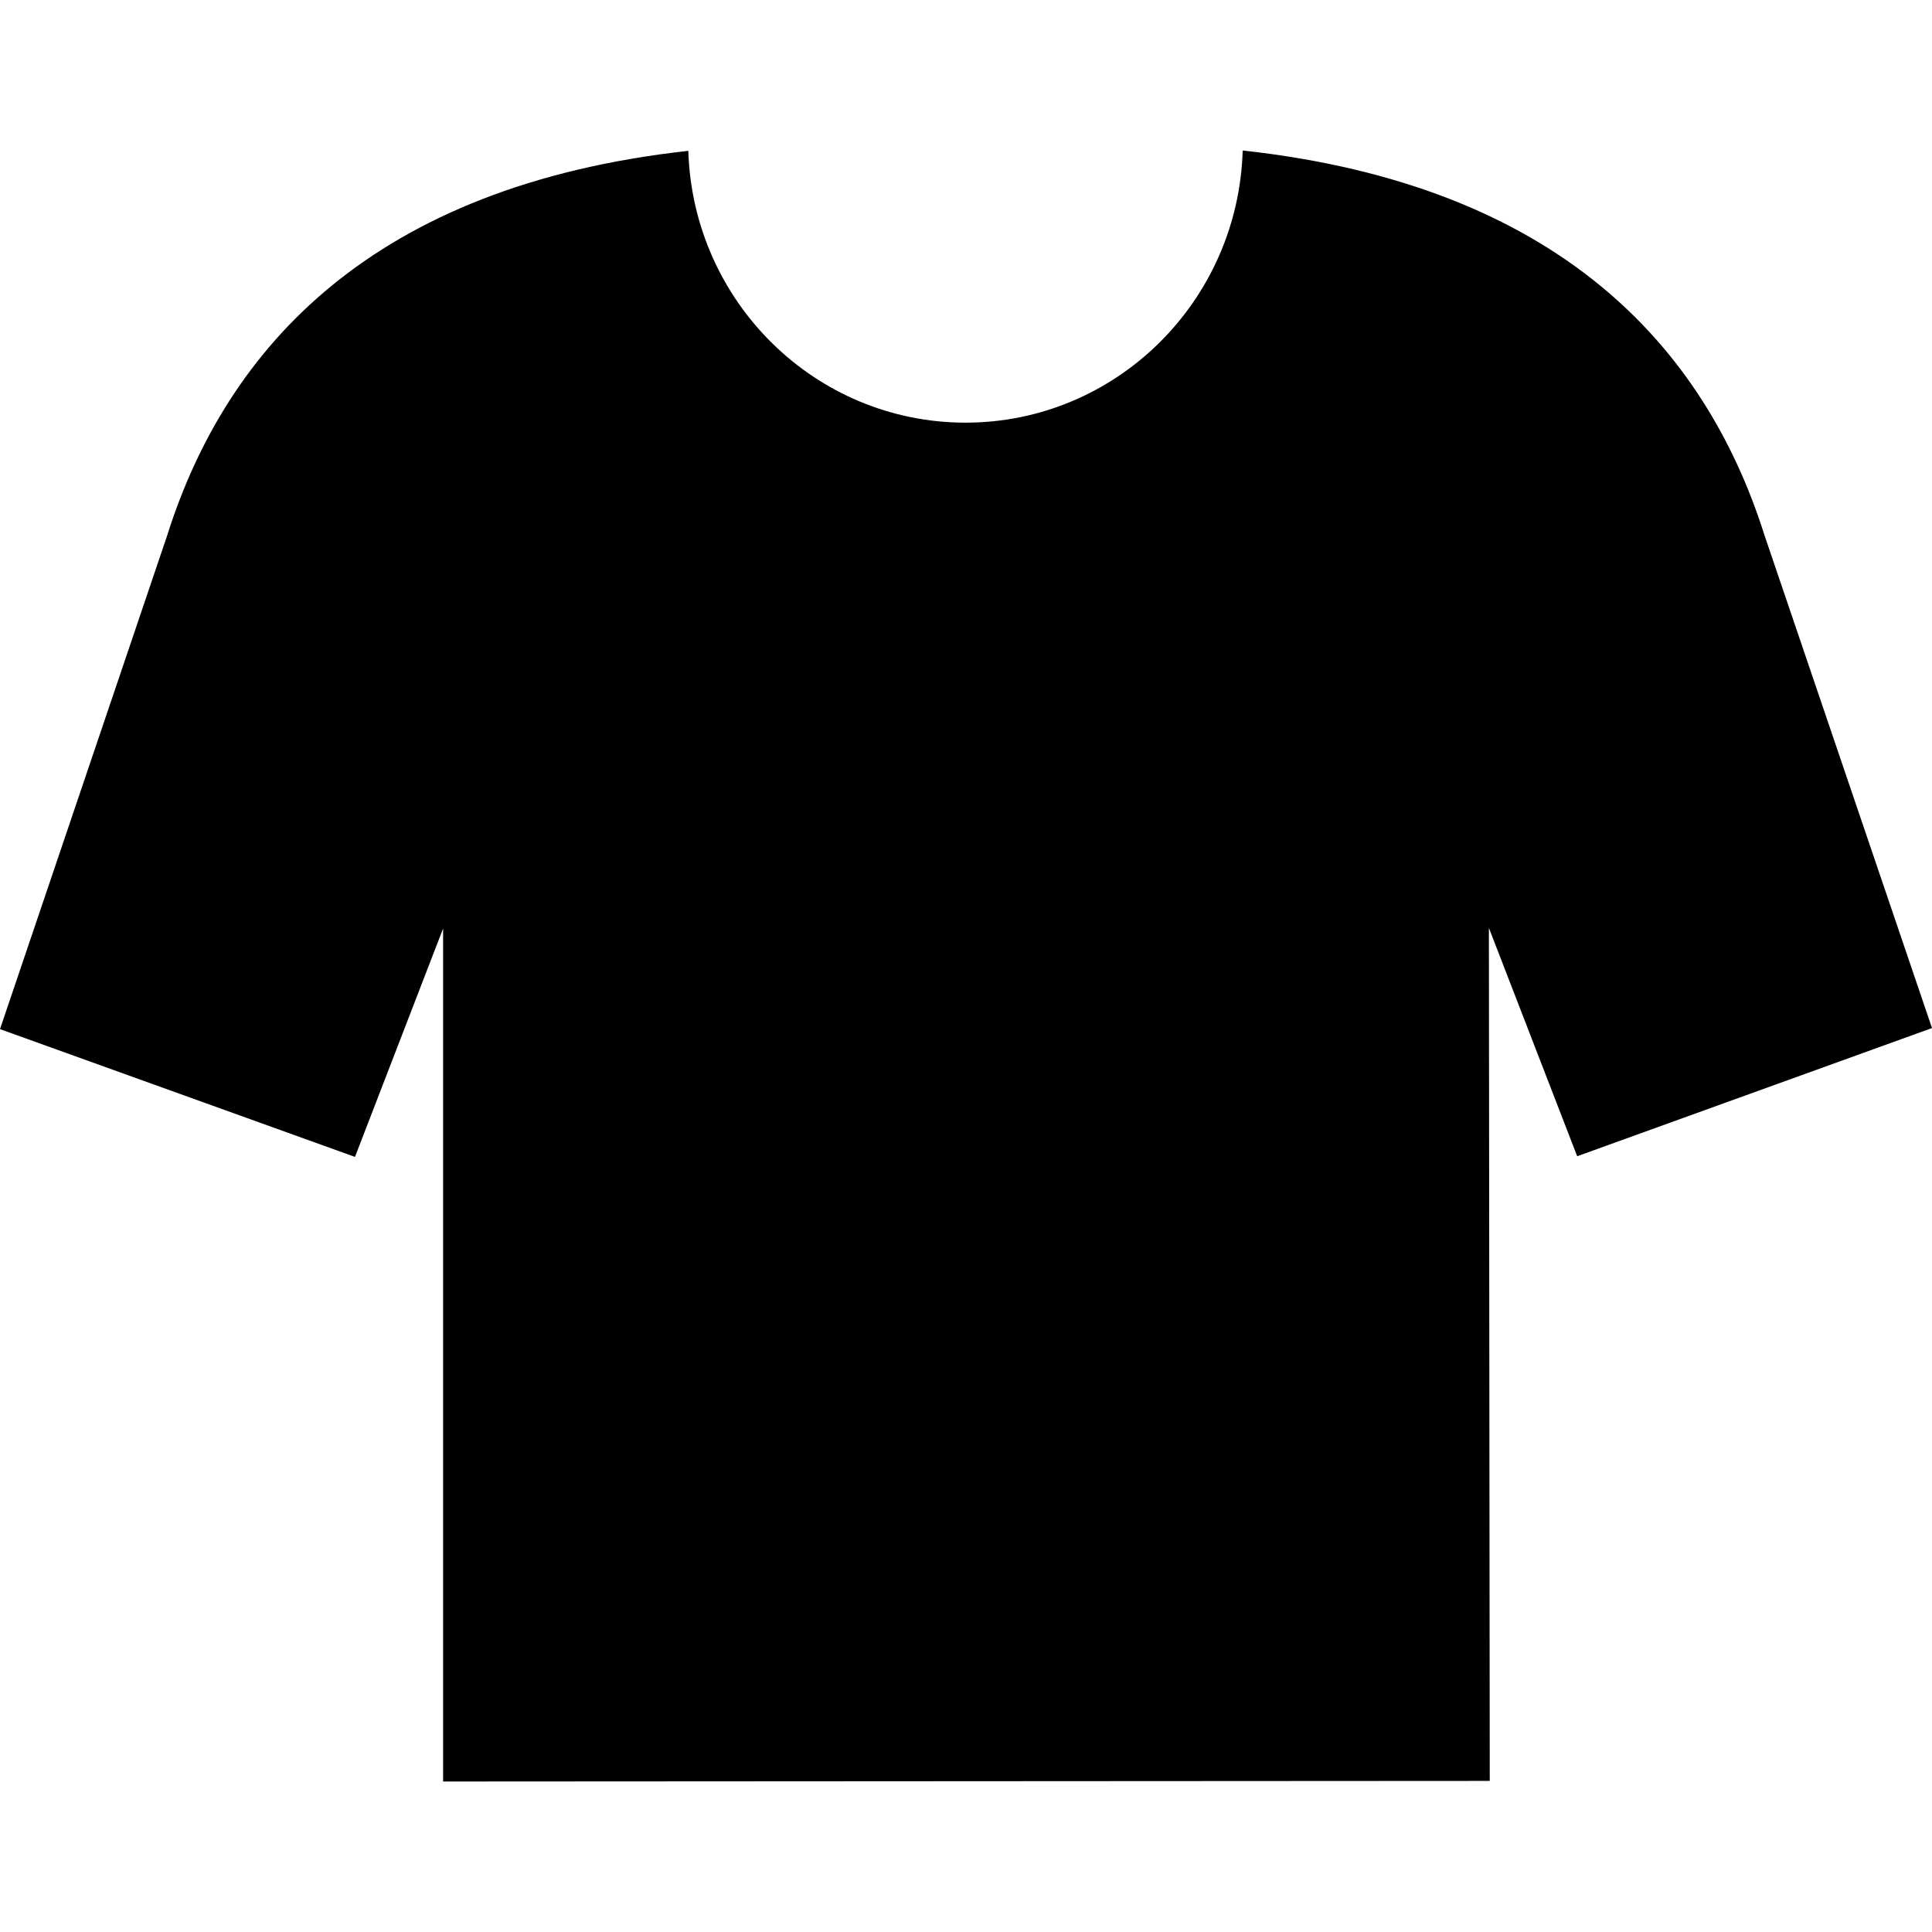<?xml version="1.0" encoding="utf-8"?>

<!DOCTYPE svg PUBLIC "-//W3C//DTD SVG 1.1//EN" "http://www.w3.org/Graphics/SVG/1.1/DTD/svg11.dtd">
<!-- Uploaded to: SVG Repo, www.svgrepo.com, Generator: SVG Repo Mixer Tools -->
<svg height="800px" width="800px" version="1.1" id="_x32_" xmlns="http://www.w3.org/2000/svg" xmlns:xlink="http://www.w3.org/1999/xlink" 
	 viewBox="0 0 512 512"  xml:space="preserve">
<style type="text/css">
	.st0{fill:#000000;}
</style>
<g>
	<path class="st0" d="M512,272.447c0,0-44.598-131.223-44.616-131.258l-0.008-0.071c-15.773-49.093-54.166-92.033-138.05-101.237
		c-1.18,39.996-33.533,72.083-73.414,72.128c-39.88,0-72.279-32.052-73.503-72.039C98.533,49.262,60.194,92.247,44.474,141.358
		l-0.009,0.071C44.447,141.464,0,272.731,0,272.731l94.072,33.861l23.354-60.531v226.058l277.377-0.16l-0.231-226.058l23.398,60.513
		L512,272.447z"/>
</g>
</svg>